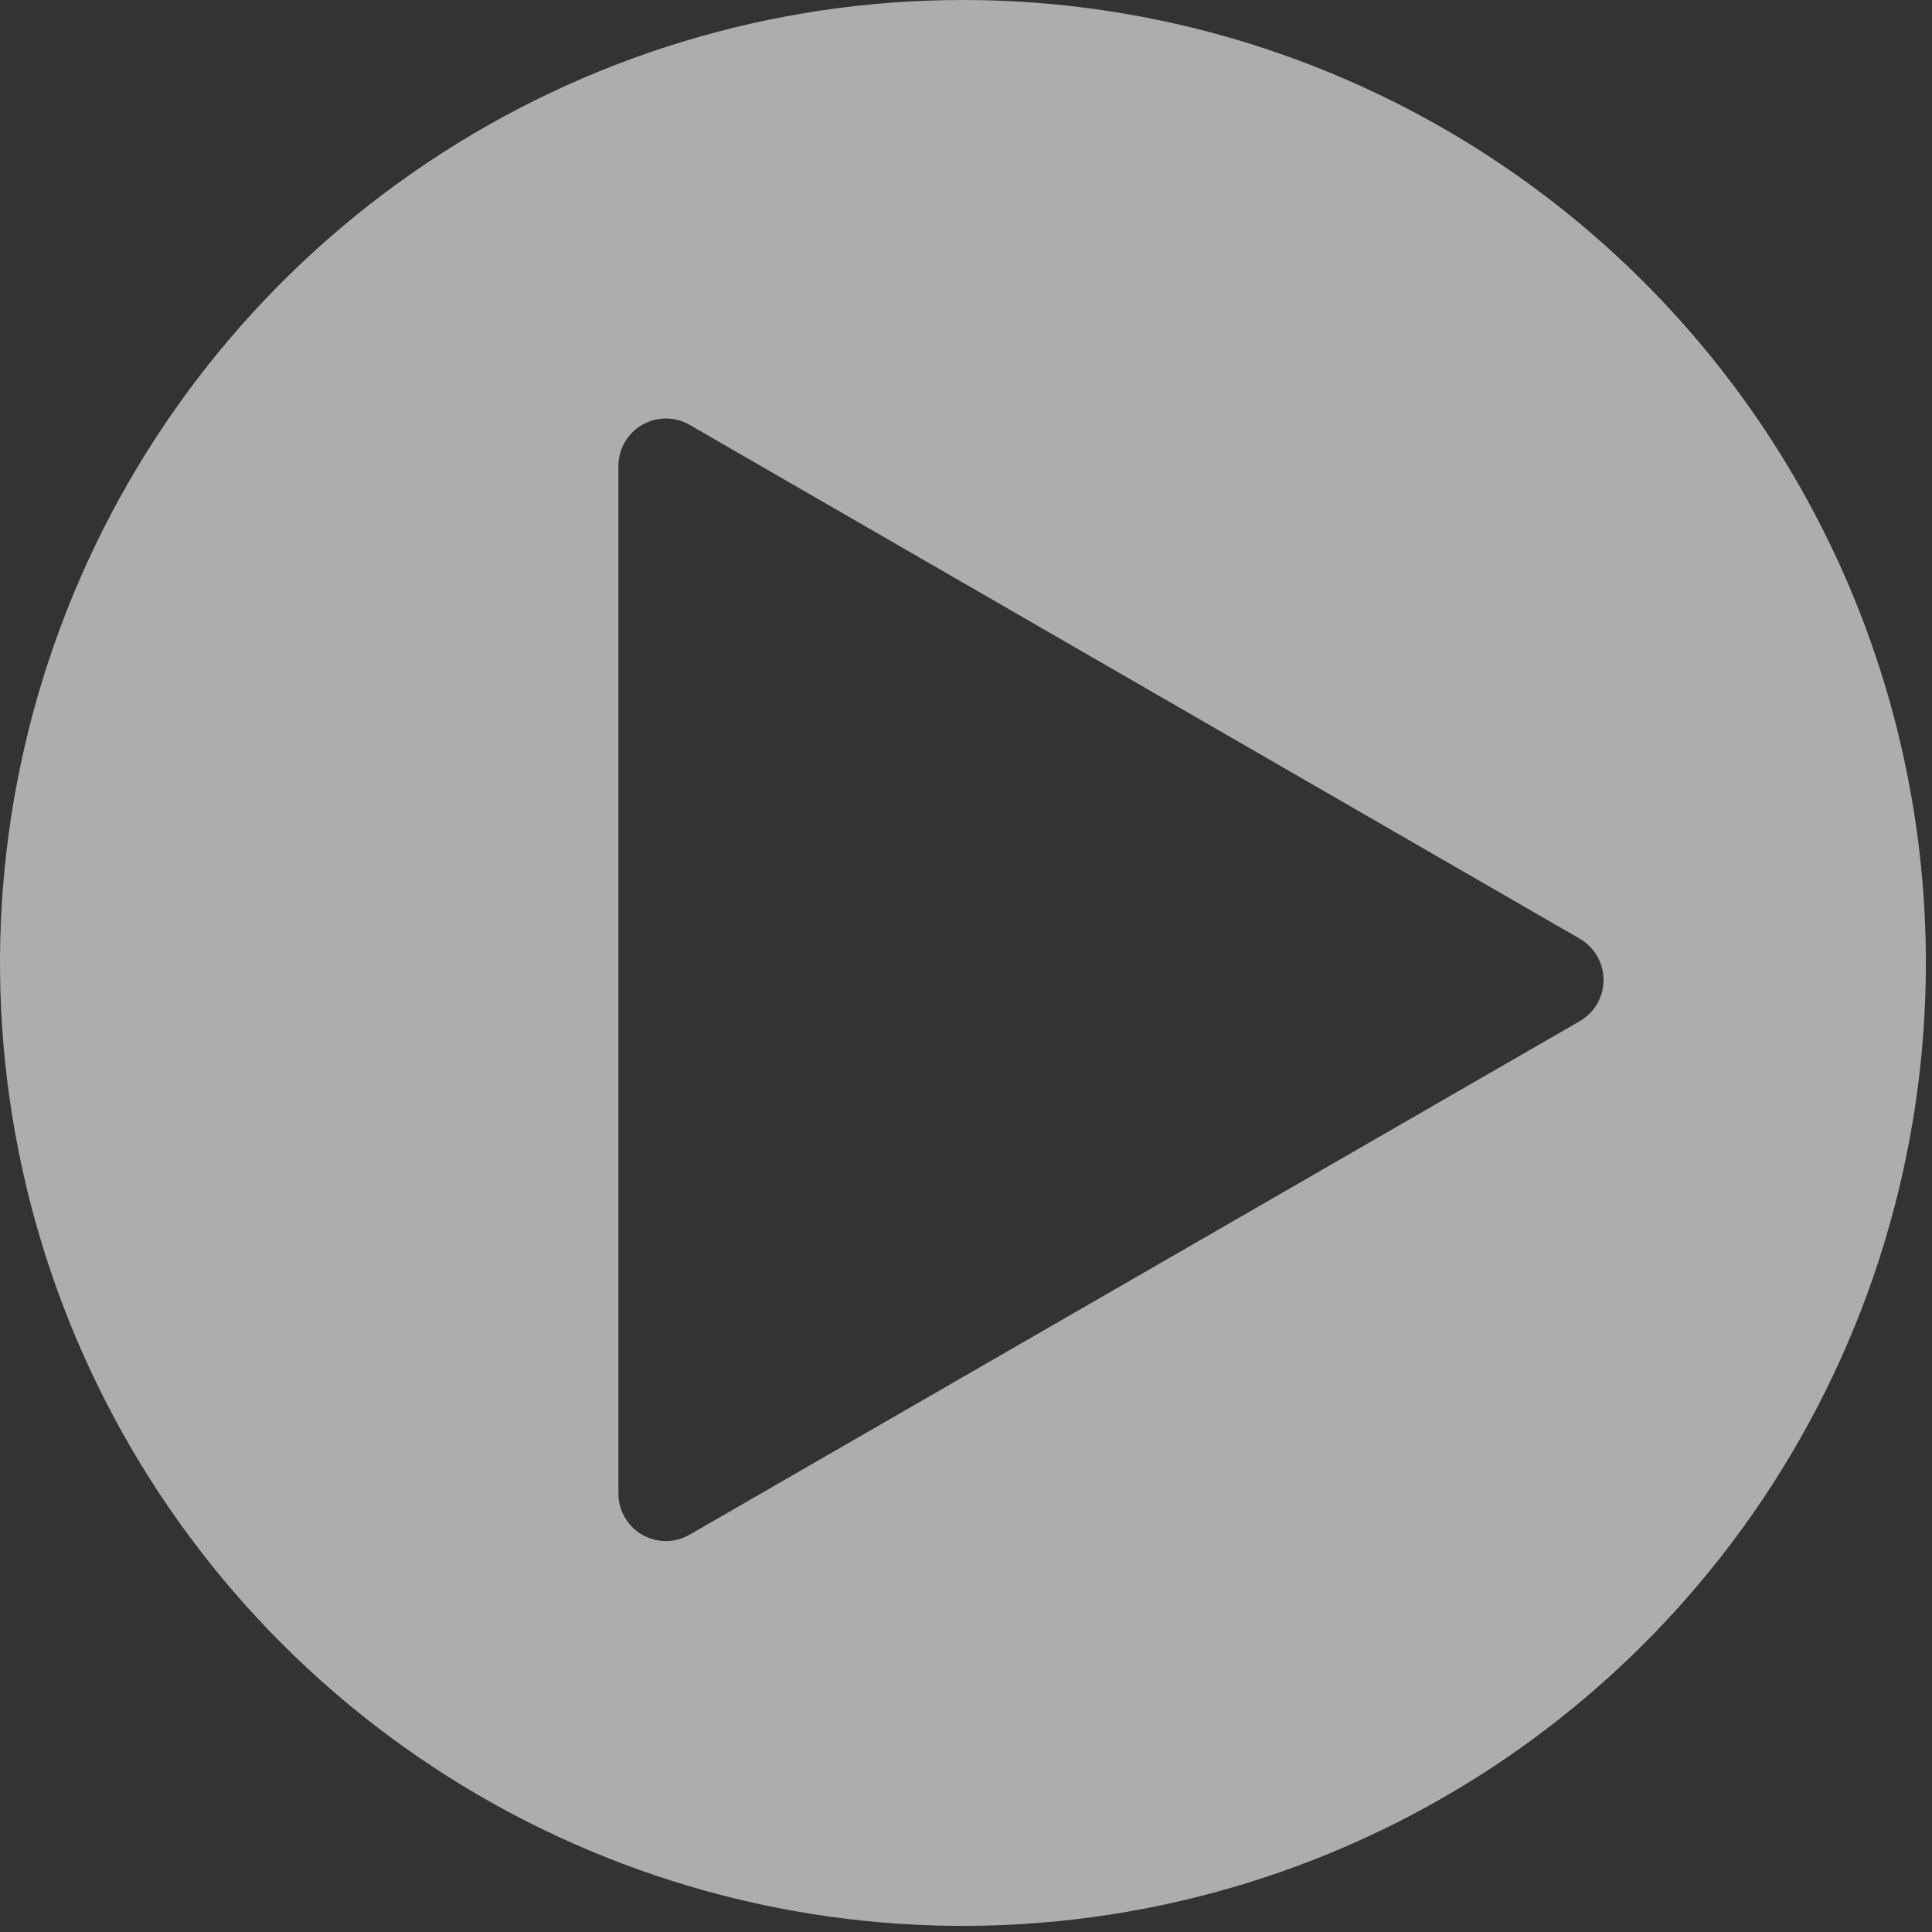 <svg width="101" height="101" viewBox="0 0 101 101" fill="none" xmlns="http://www.w3.org/2000/svg">
<rect x="0" y="0" width="101" height="101" fill="#333333" stroke="none"/>
<path opacity="0.6" d="M50.33 9.93286e-07C40.374 0.002 30.642 2.956 22.365 8.489C14.088 14.021 7.638 21.884 3.829 31.083C0.02 40.282 -0.975 50.403 0.969 60.167C2.912 69.931 7.707 78.9 14.748 85.939C21.788 92.979 30.758 97.772 40.523 99.714C50.288 101.655 60.409 100.658 69.607 96.848C78.805 93.037 86.666 86.585 92.197 78.307C97.728 70.028 100.68 60.296 100.68 50.34C100.68 43.729 99.378 37.182 96.847 31.074C94.317 24.965 90.608 19.415 85.932 14.741C81.257 10.066 75.706 6.358 69.597 3.829C63.489 1.3 56.942 -0.001 50.33 9.93286e-07ZM82.61 53.37L36.05 80.23C35.673 80.448 35.245 80.563 34.809 80.562C34.374 80.562 33.946 80.447 33.569 80.23C33.192 80.012 32.879 79.698 32.661 79.321C32.444 78.944 32.33 78.516 32.33 78.08V24.36C32.33 23.925 32.444 23.497 32.661 23.12C32.879 22.742 33.192 22.429 33.569 22.211C33.946 21.993 34.374 21.878 34.809 21.878C35.245 21.878 35.673 21.992 36.05 22.21L82.58 49.07C82.957 49.287 83.271 49.599 83.49 49.975C83.709 50.35 83.826 50.776 83.829 51.211C83.832 51.646 83.721 52.075 83.507 52.454C83.293 52.832 82.984 53.148 82.61 53.37Z" fill="white"/>
</svg>
